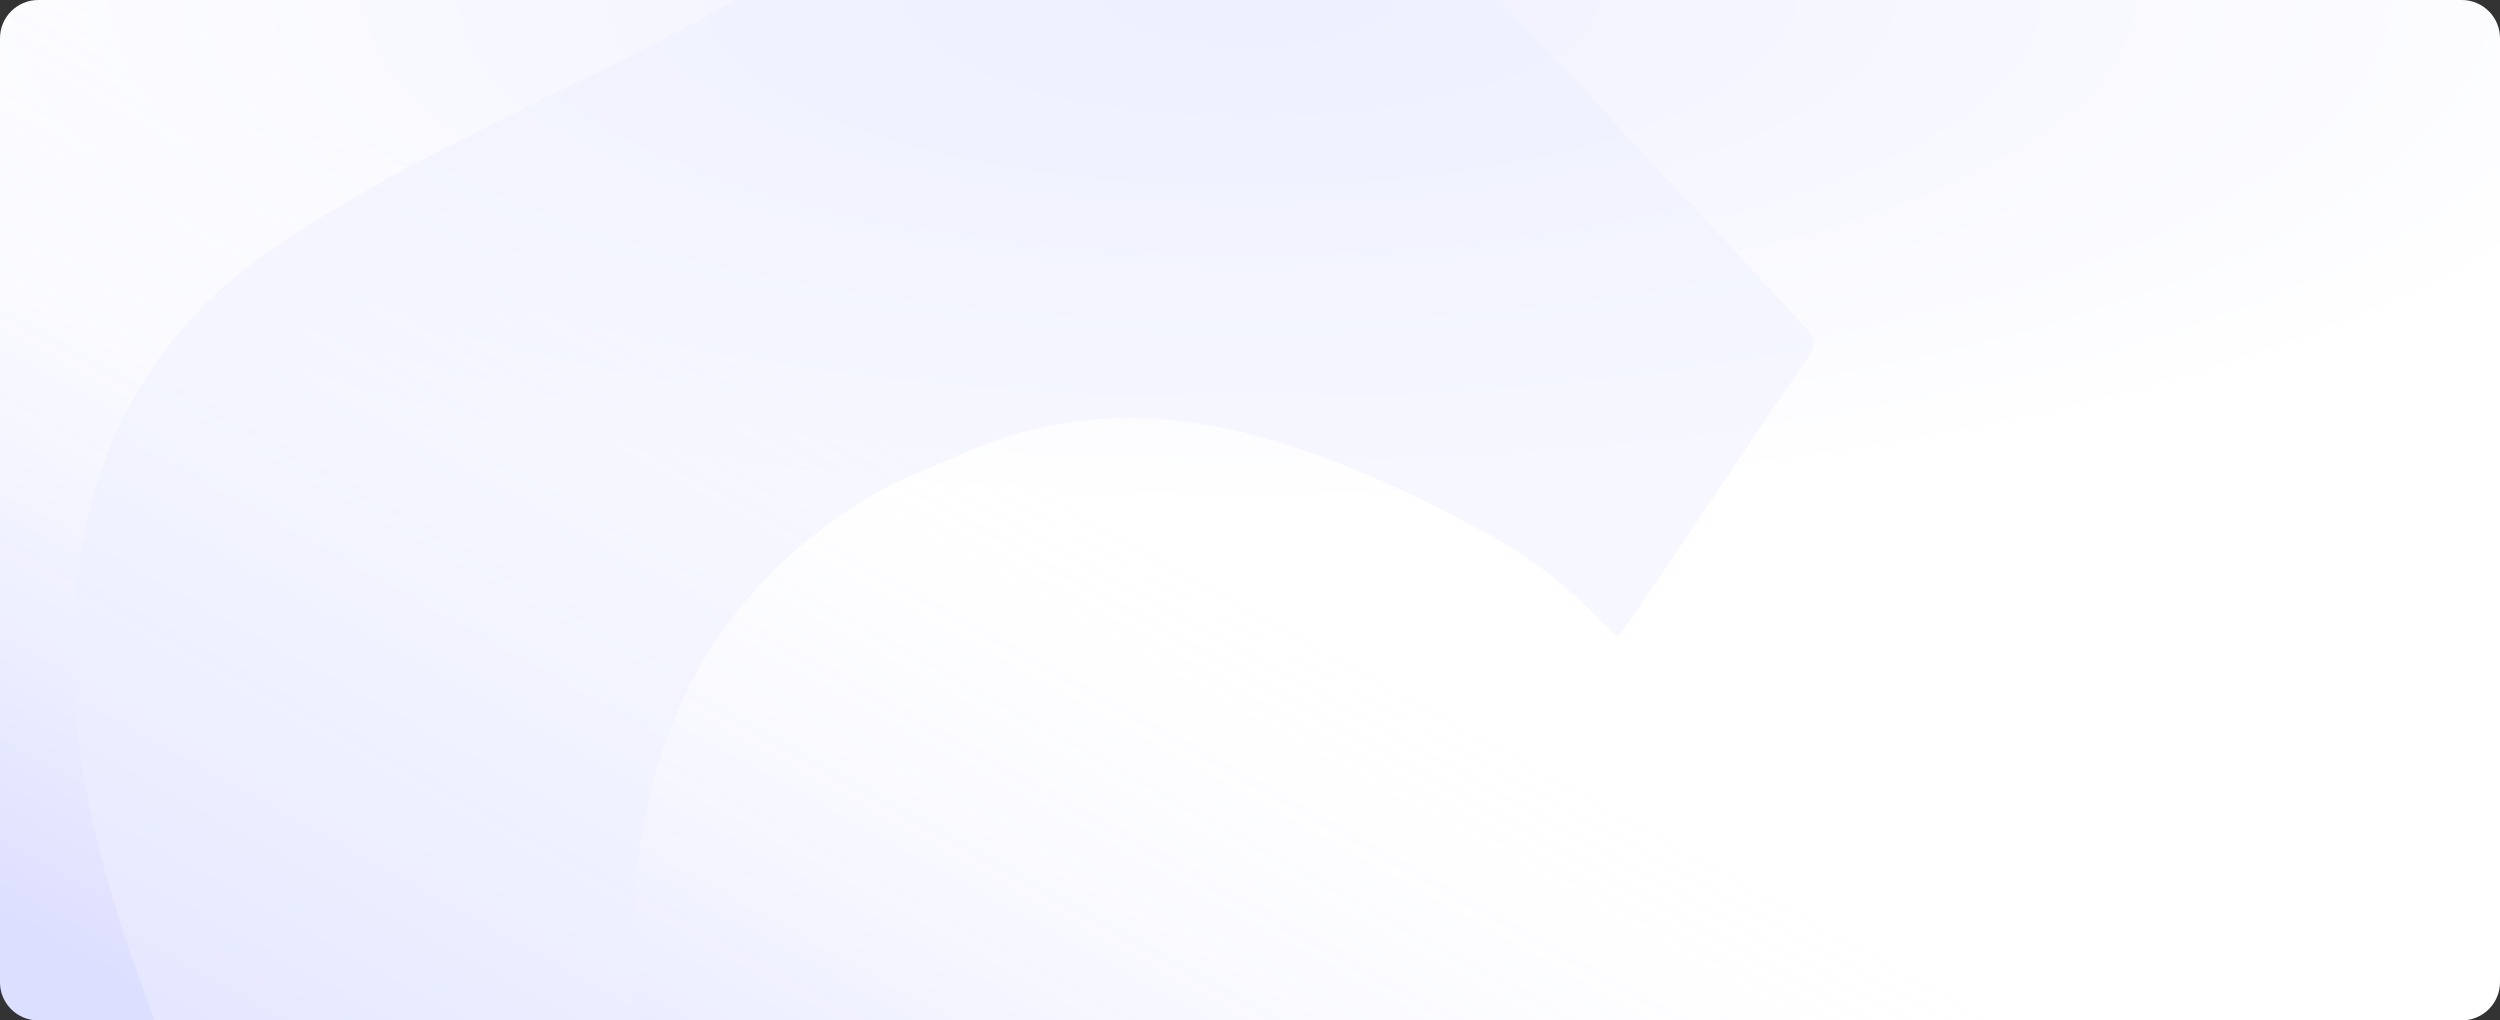 <svg width="1568" height="640" viewBox="0 0 1568 640" fill="none" xmlns="http://www.w3.org/2000/svg">
<rect x="0" y="0" width="1568" height="640" fill="#333333" stroke="none"/>
<g clip-path="url(#clip0_625_1109)">
<path d="M0 24C0 10.745 10.745 0 24 0H1544C1557.25 0 1568 10.745 1568 24V616C1568 629.255 1557.25 640 1544 640H24C10.745 640 0 629.255 0 616V24Z" fill="url(#paint0_radial_625_1109)"/>
<path d="M0 24C0 10.745 10.745 0 24 0H1544C1557.25 0 1568 10.745 1568 24V616C1568 629.255 1557.25 640 1544 640H24C10.745 640 0 629.255 0 616V24Z" fill="url(#paint1_linear_625_1109)" fill-opacity="0.2"/>
<path opacity="0.5" d="M710.346 -246.108C731.624 -223.534 751.095 -202.996 770.418 -182.328C888.331 -56.166 1006.27 69.972 1124.01 196.279C1141.64 215.196 1142.39 211.685 1127.03 234.225C1093.39 283.57 1060.24 333.261 1026.85 382.768C1023.29 388.036 1019.38 393.056 1014.85 399.274C1010.43 395.206 1006.9 392.308 1003.76 389.033C983.922 368.392 961.599 350.684 936.58 336.788C892.386 312.252 846.691 290.672 798.065 276.131C732.107 256.393 666.698 256.092 602.763 284.94C584.355 293.251 565.008 299.984 547.73 310.17C455.027 364.832 408.345 447.964 398.942 552.768C393.525 613.191 403.116 671.845 426.53 727.799C467.635 826.067 531.902 905.075 625.564 959.018C627.6 960.188 629.482 961.597 632.7 963.726C630.679 967.824 629.166 972.092 626.699 975.719C586.136 1035.35 545.294 1094.79 504.96 1154.58C498.012 1164.88 489.805 1169.26 477.28 1170.09C403.04 1175.03 328.847 1180.81 254.628 1186.23C248.816 1186.66 242.961 1186.5 236.449 1186.65C235.985 1183.31 235.227 1181.07 235.457 1178.94C246.011 1078.9 229.899 982.201 196.353 888.296C176.697 833.289 153.965 779.351 131.648 725.334C106.154 663.624 80.14 602.149 63.476 537.315C48.828 480.294 41.184 422.577 48.225 363.692C58.743 275.663 98.71 204.324 173.426 154.316C203.96 133.884 236.058 115.5 268.602 98.368C316.462 73.187 365.655 50.515 413.752 25.765C473.146 -4.792 529.144 -40.548 579.404 -84.695C627.061 -126.56 666.88 -174.799 699.397 -229.021C702.372 -233.981 705.647 -238.772 710.346 -246.108Z" fill="#EFF0FF"/>
</g>
<defs>
<radialGradient id="paint0_radial_625_1109" cx="0" cy="0" r="1" gradientUnits="userSpaceOnUse" gradientTransform="translate(784 2.52374e-06) rotate(90) scale(320 924.818)">
<stop stop-color="#EFF0FF"/>
<stop offset="1" stop-color="white"/>
</radialGradient>
<linearGradient id="paint1_linear_625_1109" x1="647.5" y1="275.5" x2="369" y2="777.5" gradientUnits="userSpaceOnUse">
<stop stop-color="white" stop-opacity="0"/>
<stop offset="1" stop-color="#525DFF"/>
</linearGradient>
<clipPath id="clip0_625_1109">
<path d="M0 24C0 10.745 10.745 0 24 0H1544C1557.25 0 1568 10.745 1568 24V616C1568 629.255 1557.25 640 1544 640H24C10.745 640 0 629.255 0 616V24Z" fill="white"/>
</clipPath>
</defs>
</svg>
